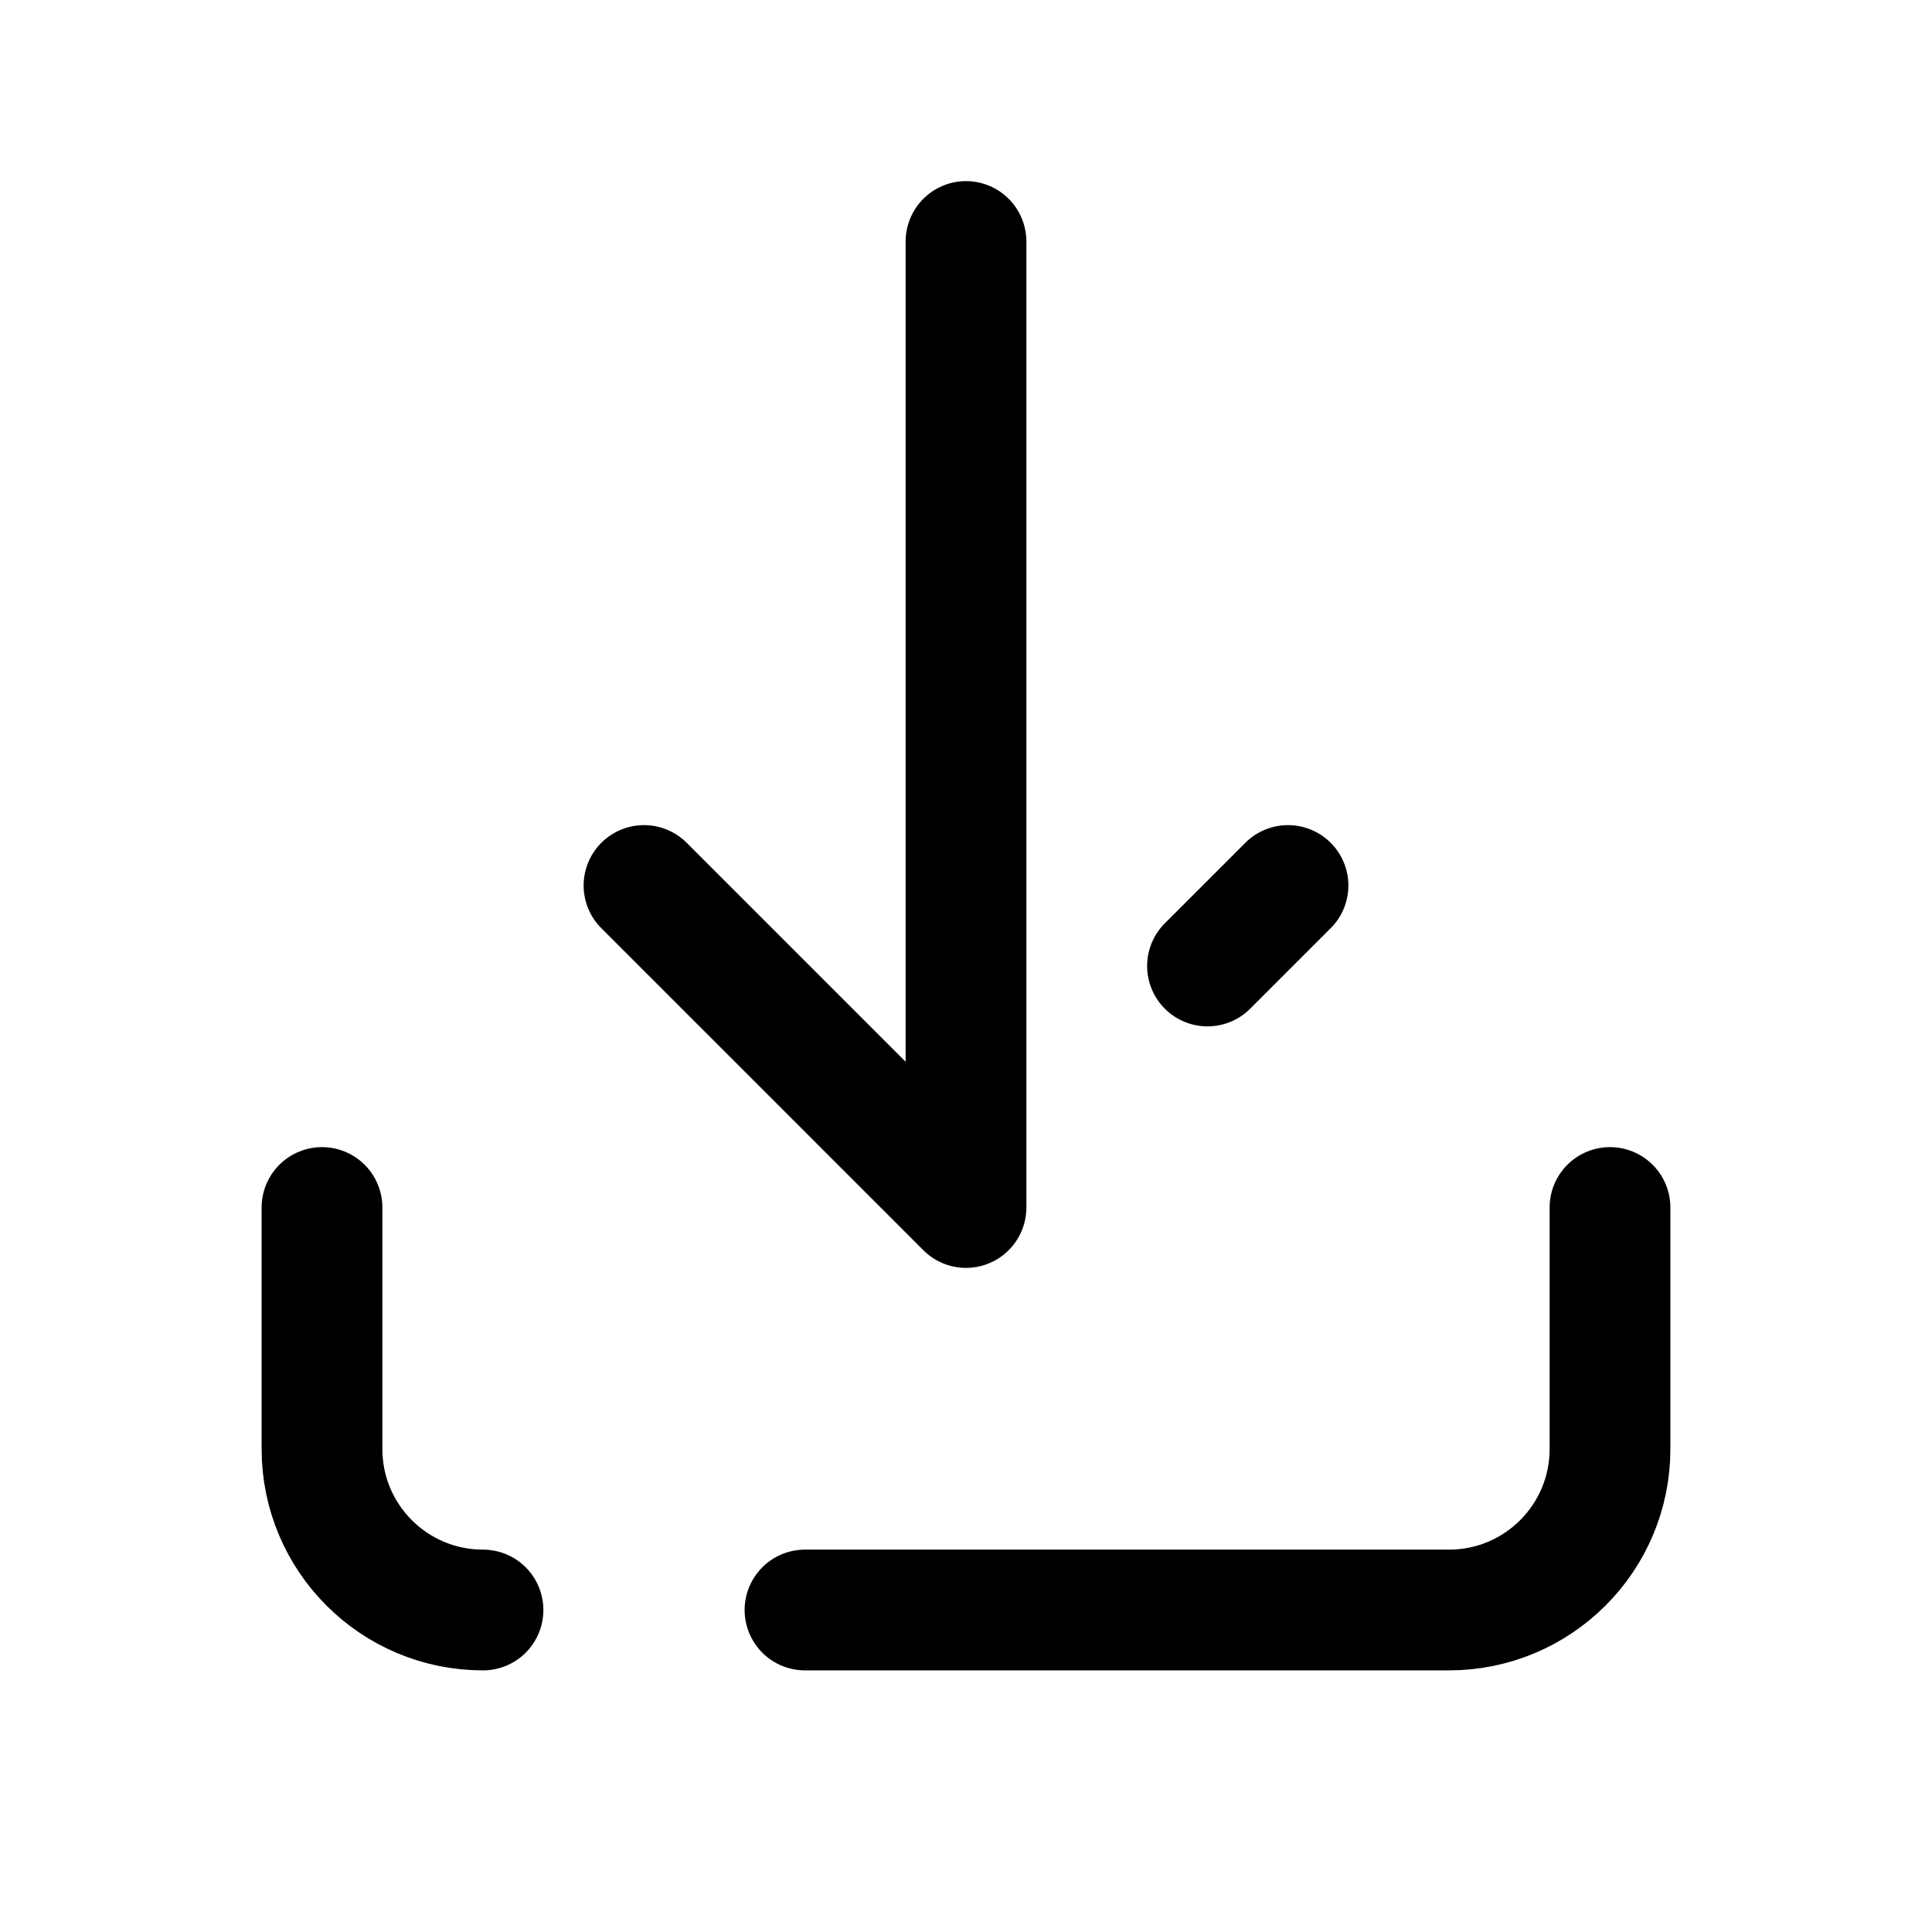 <?xml version="1.0" encoding="utf-8"?>
<svg width="800px" height="800px" viewBox="0 0 24 24" fill="none" xmlns="http://www.w3.org/2000/svg">
<path d="M4 15L4 18C4 19.105 4.895 20 6 20M20 15V18C20 19.105 19.105 20 18 20H10M8 11L12 15L12 3M16 11L15 12" stroke="#000000" stroke-width="1.5" stroke-linecap="round" stroke-linejoin="round"/>
</svg>